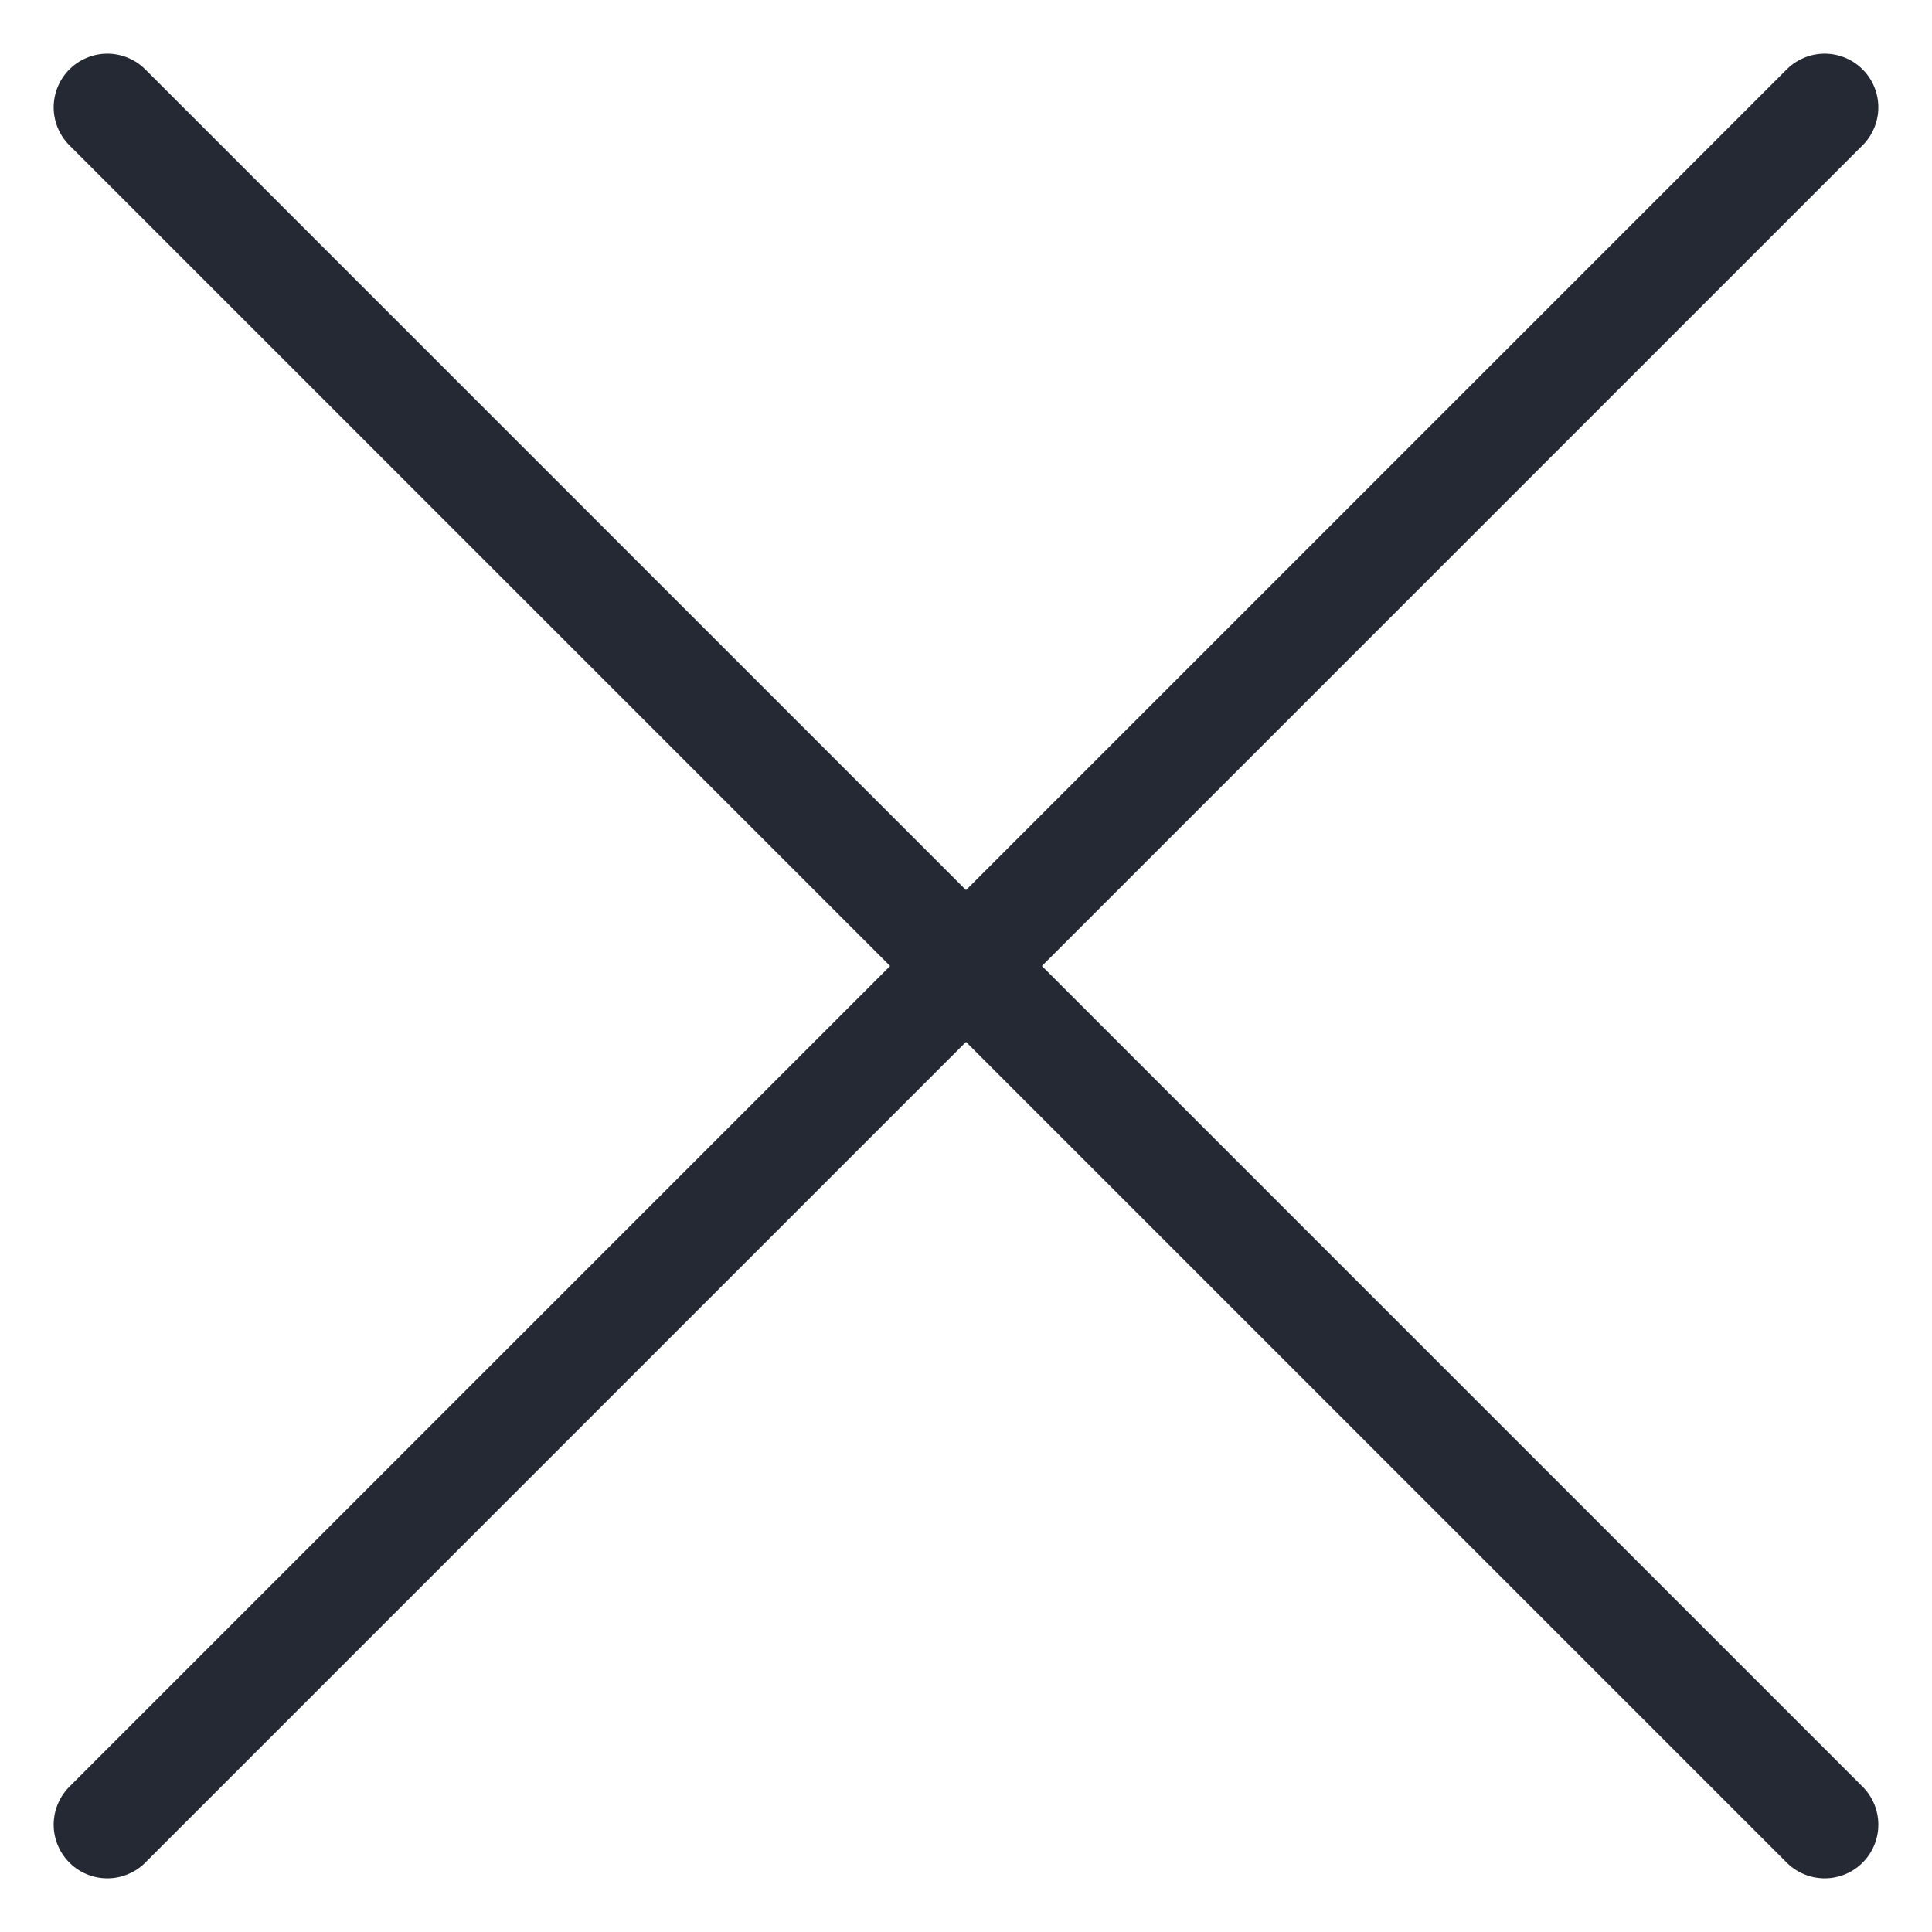 <svg xmlns="http://www.w3.org/2000/svg" width="18" height="18" viewBox="0 0 18 18">
    <defs>
        <clipPath id="3vardq1ria">
            <path style="fill:none" d="M0 0h18v18H0z"/>
        </clipPath>
    </defs>
    <g data-name="icon_close" style="isolation:isolate;clip-path:url(#3vardq1ria)">
        <path data-name="선 140" transform="translate(1 1)" style="stroke:#252934;stroke-linecap:round;fill:none" d="M16 0 0 16"/>
        <path data-name="선 141" transform="translate(1 1)" style="stroke:#252934;stroke-linecap:round;fill:none" d="m0 0 16 16"/>
    </g>
</svg>

